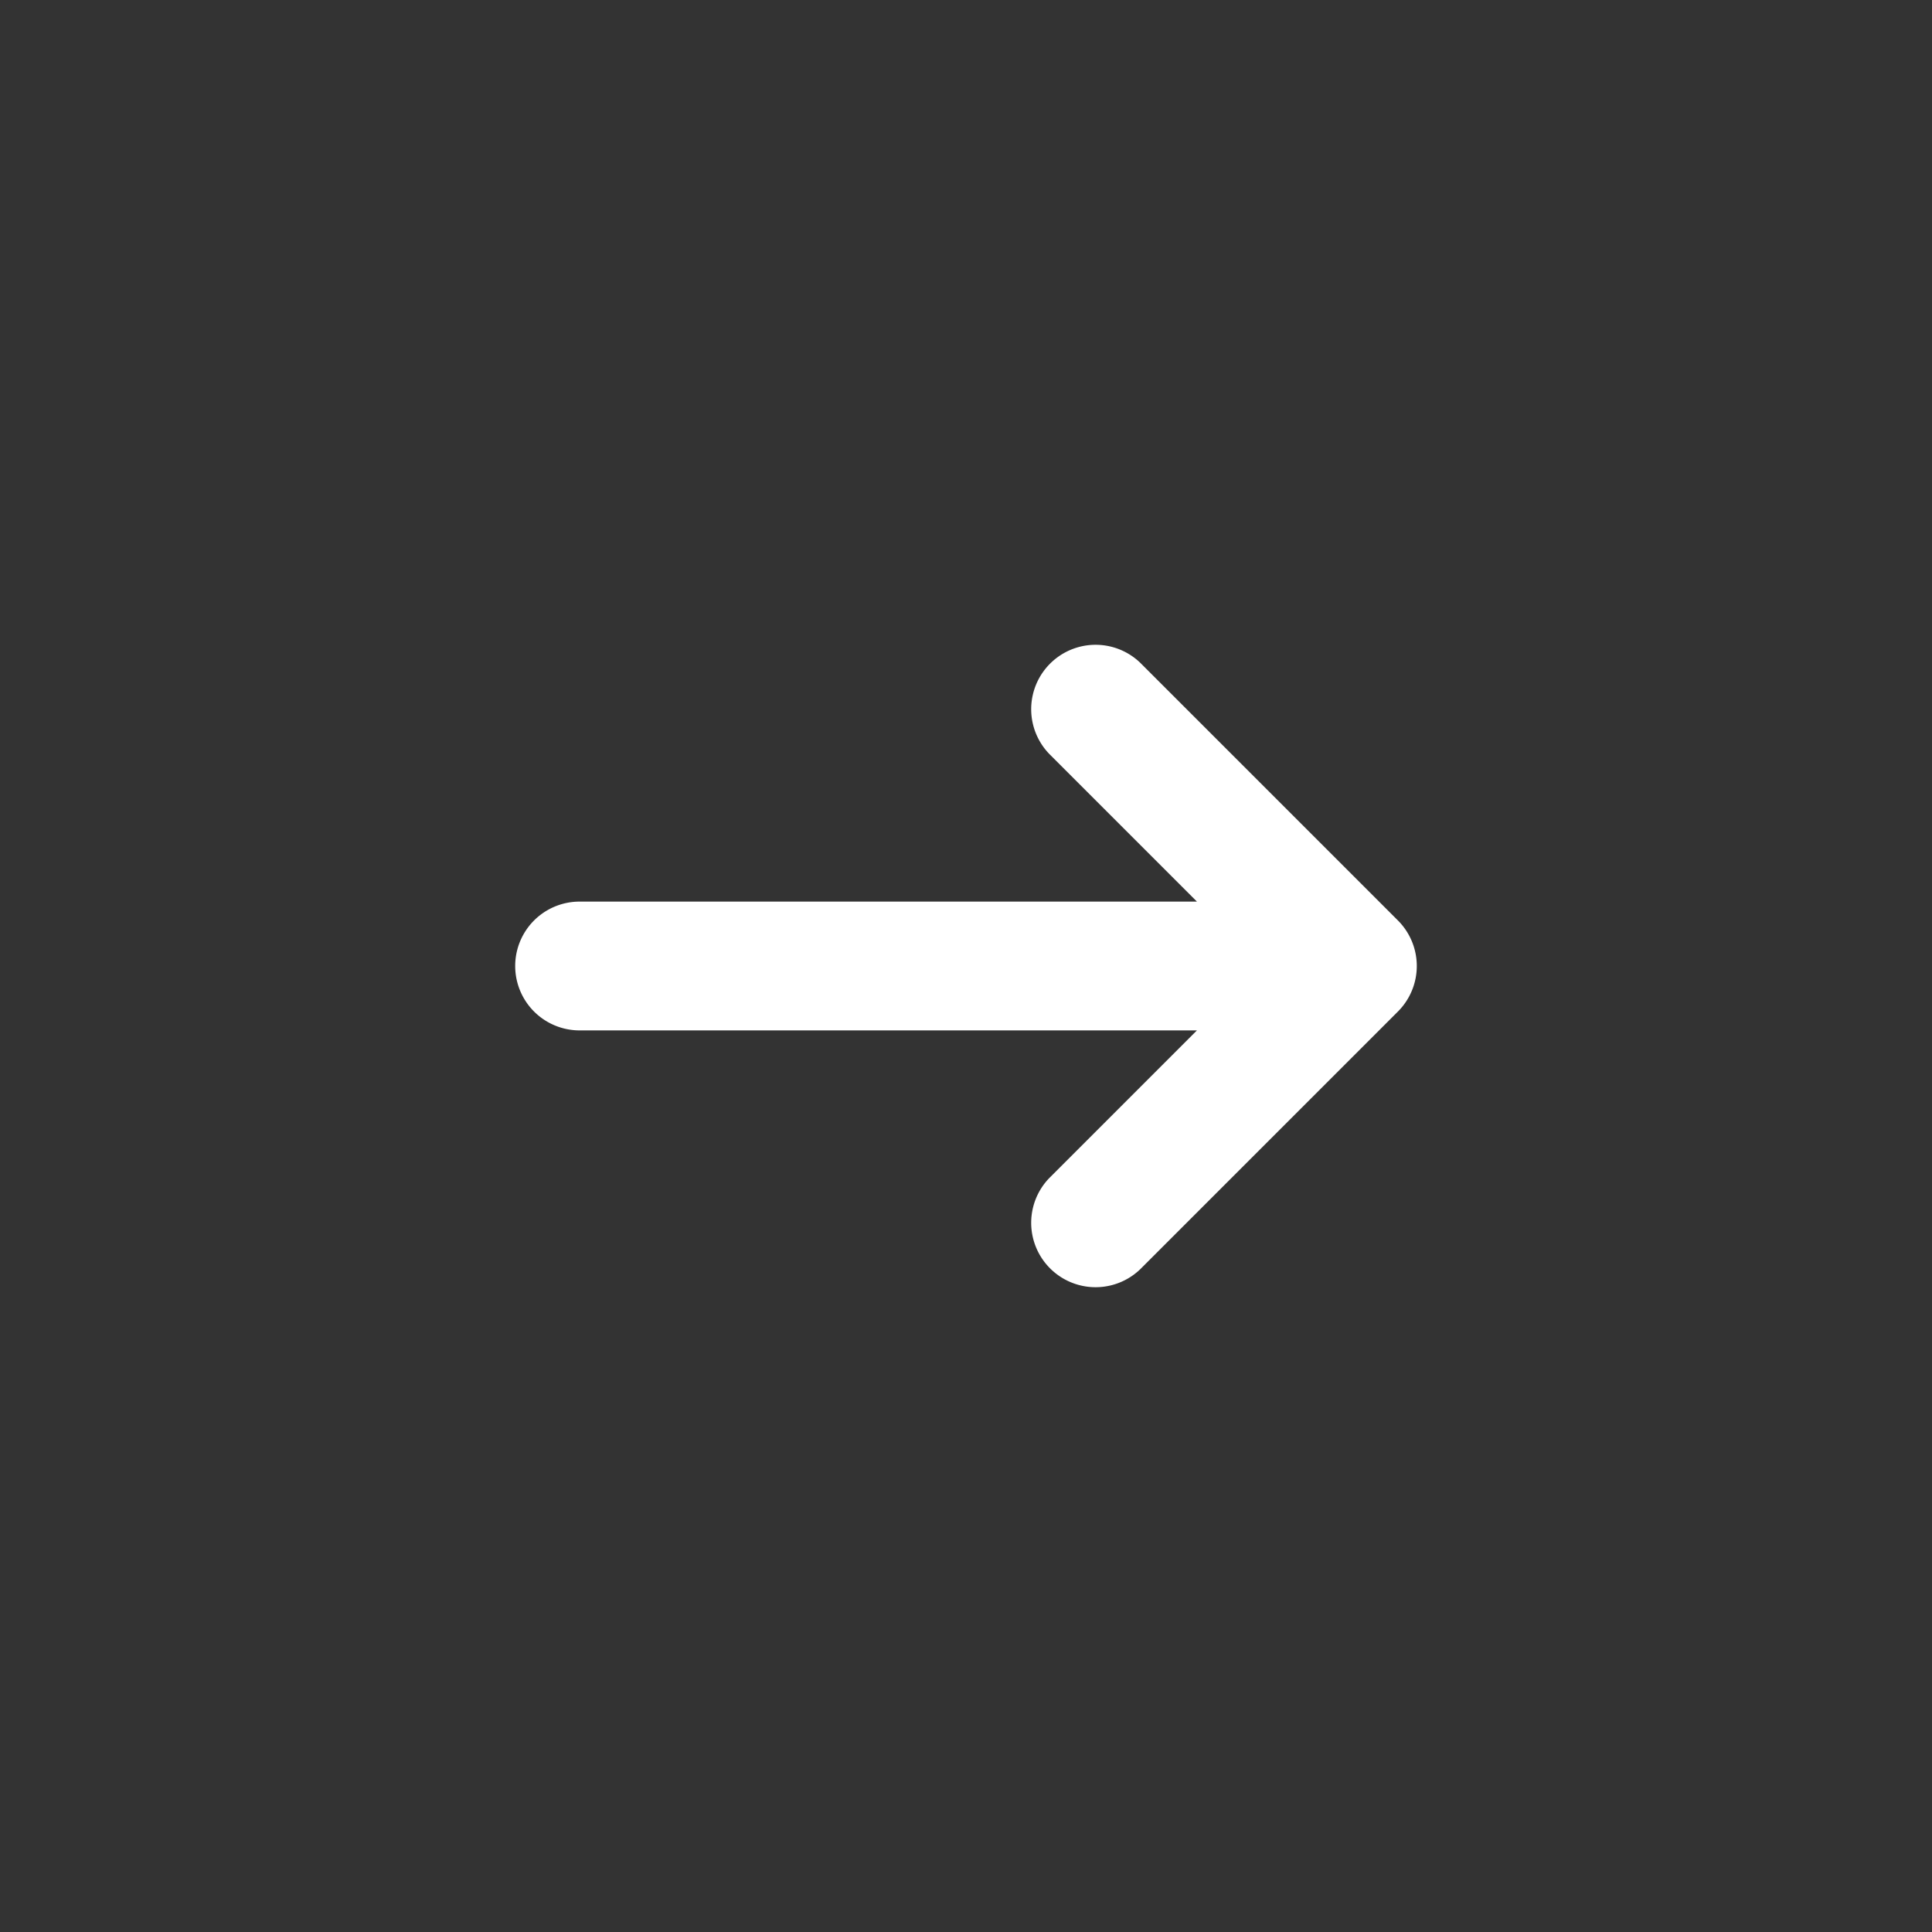 <svg xmlns="http://www.w3.org/2000/svg" width="30" height="30" viewBox="0 0 30 30"><rect x="0" y="0" width="30" height="30" fill="#333333" stroke="none"/><defs><style>.a{fill:none;}.b{fill:#FFFFFF;}</style></defs><g transform="translate(16286.5 19561.5)"><path class="a" d="M0,0H30V30H0Z" transform="translate(-16286.5 -19561.5)"/><path class="b" d="M10.586,4,8.293,1.707A1,1,0,0,1,9.707.293l4,4a1,1,0,0,1,0,1.414l-4,4A1,1,0,0,1,8.293,8.293L10.586,6H1A1,1,0,0,1,1,4Z" transform="translate(-16278.5 -19551.5)"/></g></svg>